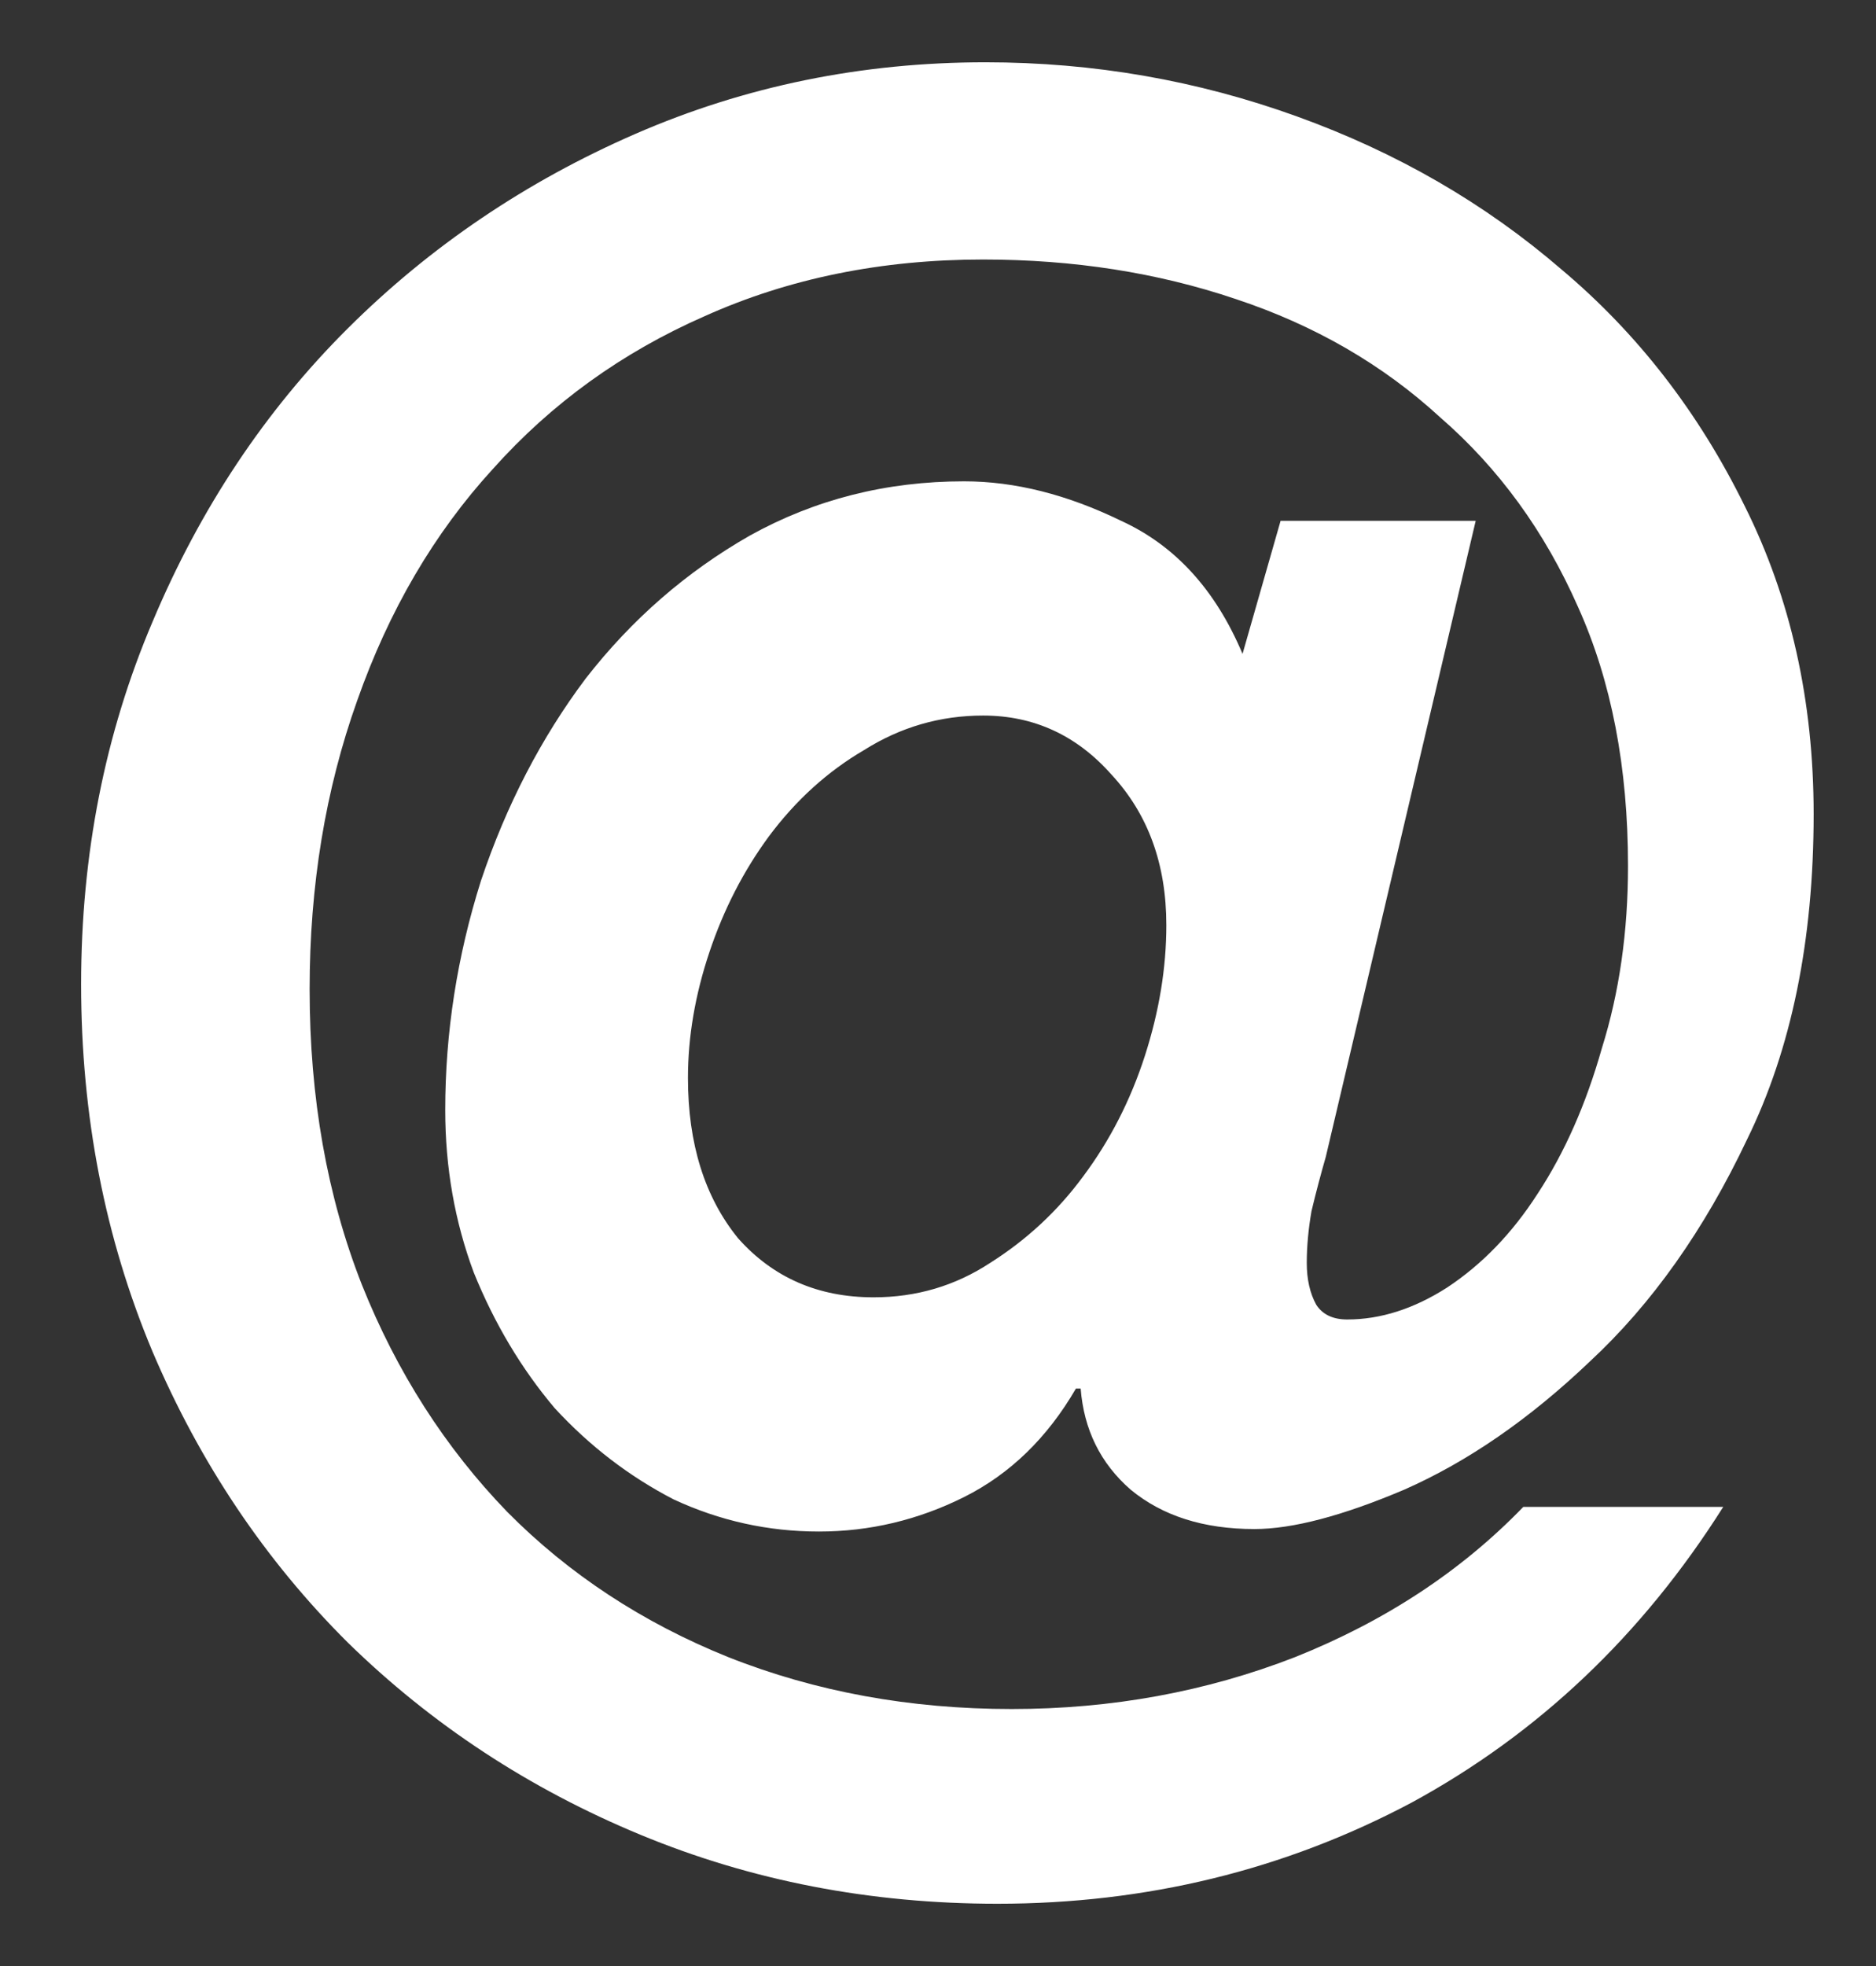 <svg width="21" height="22" viewBox="0 0 21 22" fill="none" xmlns="http://www.w3.org/2000/svg">
<rect x="0" y="0" width="21" height="22" fill="#333333" stroke="none"/>
<path d="M14.841 12.945L16.519 5.828H14.335L13.909 7.317C13.607 6.6 13.154 6.104 12.55 5.828C11.946 5.534 11.36 5.386 10.792 5.386C9.921 5.386 9.122 5.589 8.394 5.993C7.684 6.398 7.071 6.931 6.556 7.593C6.059 8.255 5.668 9.009 5.384 9.855C5.117 10.701 4.984 11.556 4.984 12.421C4.984 13.064 5.091 13.671 5.304 14.241C5.535 14.811 5.837 15.317 6.21 15.758C6.6 16.181 7.044 16.522 7.542 16.779C8.057 17.018 8.598 17.138 9.167 17.138C9.735 17.138 10.277 17.009 10.792 16.752C11.307 16.494 11.724 16.089 12.044 15.538H12.097C12.133 15.998 12.319 16.375 12.656 16.669C13.012 16.963 13.473 17.11 14.042 17.11C14.468 17.11 15.027 16.963 15.72 16.669C16.43 16.356 17.123 15.878 17.798 15.234C18.491 14.591 19.077 13.763 19.556 12.752C20.053 11.74 20.302 10.526 20.302 9.11C20.302 7.841 20.045 6.692 19.53 5.662C19.015 4.614 18.331 3.731 17.478 3.014C16.626 2.279 15.64 1.708 14.521 1.304C13.402 0.899 12.239 0.697 11.031 0.697C9.646 0.697 8.341 0.964 7.115 1.497C5.89 2.03 4.815 2.757 3.892 3.676C2.968 4.596 2.24 5.69 1.707 6.959C1.175 8.209 0.908 9.561 0.908 11.014C0.908 12.485 1.175 13.855 1.707 15.124C2.24 16.375 2.968 17.459 3.892 18.379C4.833 19.299 5.925 20.016 7.169 20.531C8.412 21.046 9.744 21.303 11.165 21.303C12.834 21.303 14.379 20.926 15.8 20.172C17.221 19.4 18.384 18.296 19.29 16.862H17.052C16.359 17.579 15.507 18.14 14.495 18.544C13.5 18.931 12.443 19.124 11.325 19.124C10.188 19.124 9.131 18.931 8.154 18.544C7.195 18.158 6.369 17.616 5.677 16.917C4.984 16.2 4.442 15.354 4.052 14.379C3.661 13.386 3.466 12.283 3.466 11.069C3.466 9.91 3.643 8.835 3.998 7.841C4.354 6.83 4.86 5.966 5.517 5.248C6.174 4.513 6.964 3.943 7.888 3.538C8.829 3.115 9.868 2.904 11.005 2.904C12.017 2.904 12.958 3.051 13.829 3.345C14.717 3.639 15.48 4.081 16.12 4.669C16.777 5.239 17.292 5.947 17.665 6.793C18.038 7.621 18.224 8.586 18.224 9.69C18.224 10.425 18.127 11.106 17.931 11.731C17.754 12.356 17.514 12.899 17.212 13.358C16.928 13.8 16.59 14.149 16.2 14.407C15.827 14.646 15.454 14.765 15.081 14.765C14.921 14.765 14.805 14.71 14.734 14.6C14.663 14.471 14.628 14.315 14.628 14.131C14.628 13.947 14.646 13.754 14.681 13.552C14.734 13.331 14.788 13.129 14.841 12.945ZM7.701 12.062C7.701 11.602 7.781 11.133 7.941 10.655C8.101 10.177 8.323 9.745 8.607 9.359C8.909 8.954 9.264 8.632 9.673 8.393C10.081 8.136 10.525 8.007 11.005 8.007C11.573 8.007 12.053 8.228 12.443 8.669C12.852 9.11 13.056 9.671 13.056 10.352C13.056 10.83 12.976 11.317 12.816 11.814C12.656 12.31 12.426 12.761 12.124 13.165C11.839 13.552 11.493 13.873 11.085 14.131C10.694 14.388 10.259 14.517 9.779 14.517C9.158 14.517 8.652 14.296 8.261 13.855C7.888 13.395 7.701 12.798 7.701 12.062Z" fill="white"/>
</svg>
